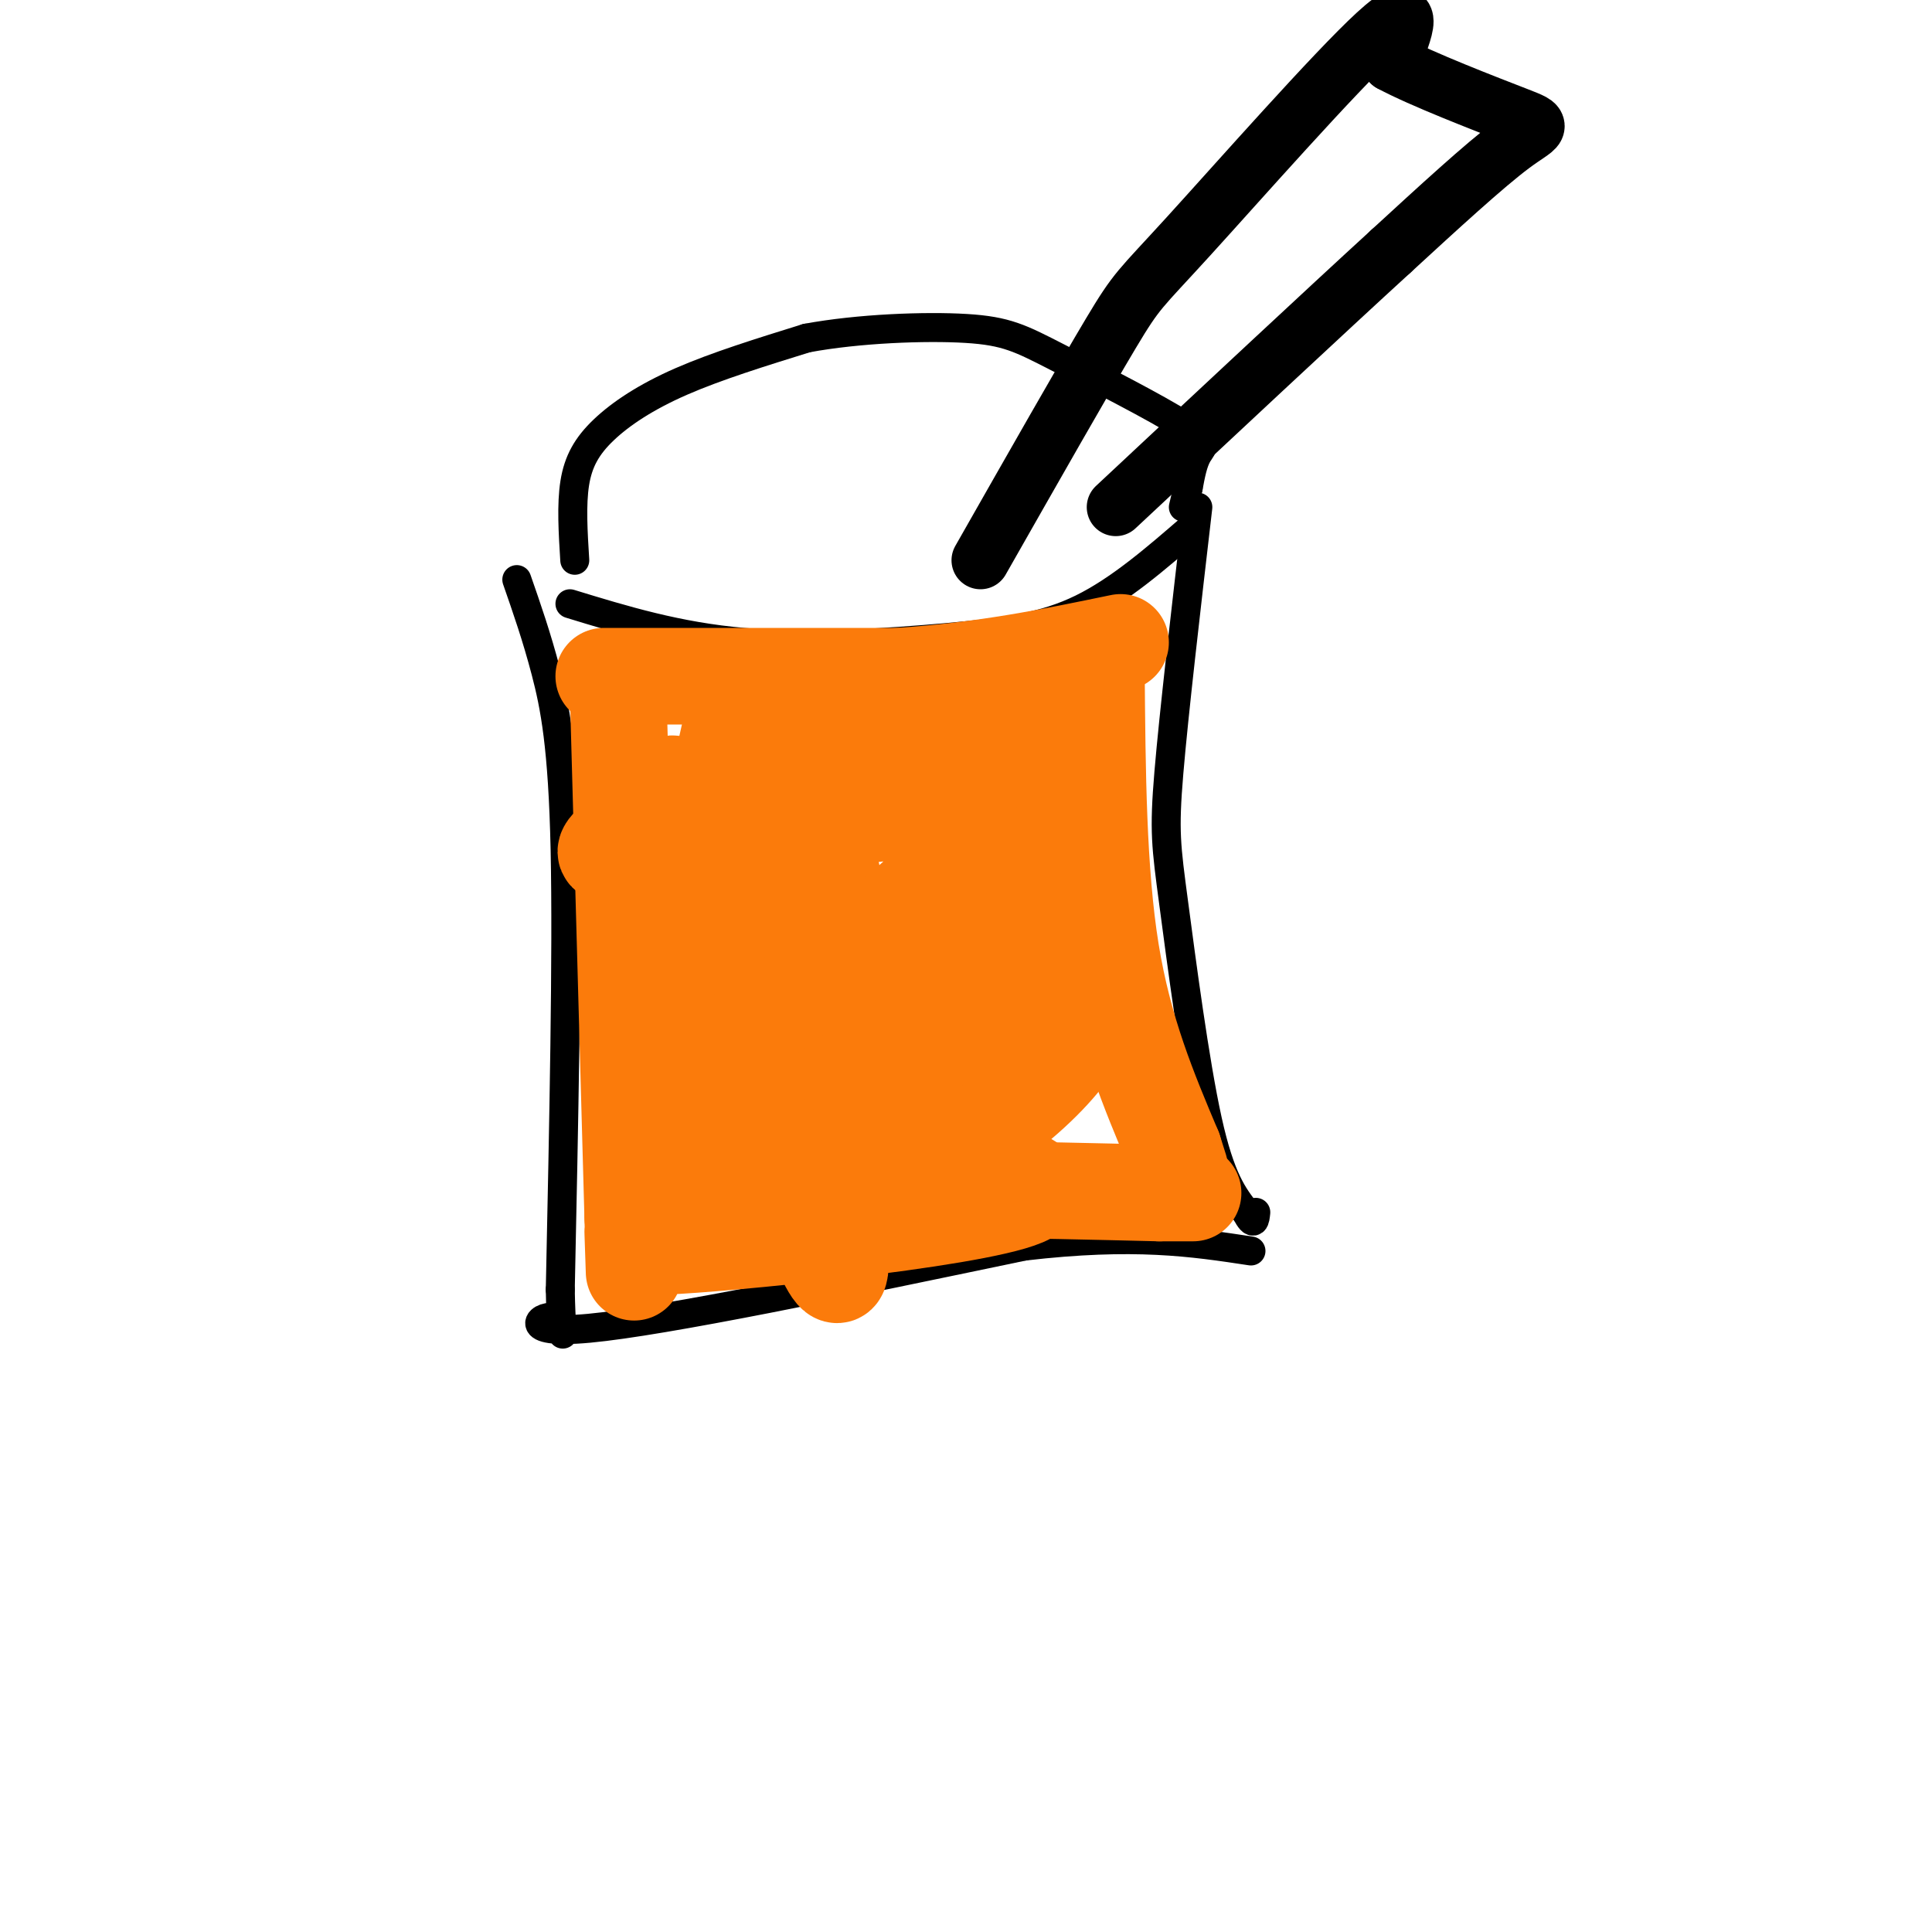 <svg viewBox='0 0 400 400' version='1.1' xmlns='http://www.w3.org/2000/svg' xmlns:xlink='http://www.w3.org/1999/xlink'><g fill='none' stroke='rgb(0,0,0)' stroke-width='6' stroke-linecap='round' stroke-linejoin='round'><path d='M118,125c11.161,3.417 22.321,6.833 36,8c13.679,1.167 29.875,0.083 42,-1c12.125,-1.083 20.179,-2.167 28,-6c7.821,-3.833 15.411,-10.417 23,-17'/><path d='M119,116c-0.357,-5.762 -0.714,-11.524 0,-16c0.714,-4.476 2.500,-7.667 6,-11c3.500,-3.333 8.714,-6.810 16,-10c7.286,-3.190 16.643,-6.095 26,-9'/><path d='M167,70c10.751,-2.002 24.629,-2.506 33,-2c8.371,0.506 11.233,2.022 19,6c7.767,3.978 20.437,10.417 26,14c5.563,3.583 4.018,4.309 3,6c-1.018,1.691 -1.509,4.345 -2,7'/><path d='M246,101c-0.500,1.833 -0.750,2.917 -1,4'/><path d='M107,120c2.067,5.933 4.133,11.867 6,19c1.867,7.133 3.533,15.467 4,37c0.467,21.533 -0.267,56.267 -1,91'/><path d='M116,267c0.274,15.119 1.458,7.417 -1,6c-2.458,-1.417 -8.560,3.452 7,2c15.560,-1.452 52.780,-9.226 90,-17'/><path d='M212,258c22.833,-2.667 34.917,-0.833 47,1'/><path d='M248,105c-2.488,21.417 -4.976,42.833 -6,55c-1.024,12.167 -0.583,15.083 1,27c1.583,11.917 4.310,32.833 7,45c2.690,12.167 5.345,15.583 8,19'/><path d='M258,251c1.667,3.167 1.833,1.583 2,0'/></g>
<g fill='none' stroke='rgb(251,123,11)' stroke-width='20' stroke-linecap='round' stroke-linejoin='round'><path d='M125,140c0.000,0.000 61.000,0.000 61,0'/><path d='M186,140c17.833,-1.167 31.917,-4.083 46,-7'/><path d='M128,144c0.000,0.000 3.000,108.000 3,108'/><path d='M131,252c0.500,18.500 0.250,10.750 0,3'/><path d='M227,139c0.167,20.750 0.333,41.500 3,58c2.667,16.500 7.833,28.750 13,41'/><path d='M243,238c2.167,6.833 1.083,3.417 0,0'/><path d='M132,255c8.500,-3.333 17.000,-6.667 35,-8c18.000,-1.333 45.500,-0.667 73,0'/><path d='M240,247c12.167,0.000 6.083,0.000 0,0'/><path d='M144,203c3.167,-26.882 6.335,-53.764 8,-53c1.665,0.764 1.828,29.174 1,54c-0.828,24.826 -2.646,46.069 -6,40c-3.354,-6.069 -8.244,-39.448 -10,-57c-1.756,-17.552 -0.378,-19.276 1,-21'/><path d='M138,166c0.355,-4.228 0.741,-4.298 3,-3c2.259,1.298 6.391,3.964 9,2c2.609,-1.964 3.694,-8.558 9,13c5.306,21.558 14.832,71.269 15,83c0.168,11.731 -9.024,-14.519 -13,-29c-3.976,-14.481 -2.737,-17.192 -3,-21c-0.263,-3.808 -2.029,-8.711 -1,-18c1.029,-9.289 4.854,-22.962 8,-26c3.146,-3.038 5.613,4.561 8,18c2.387,13.439 4.693,32.720 7,52'/><path d='M180,237c5.169,-7.984 14.592,-53.944 19,-77c4.408,-23.056 3.802,-23.207 2,-3c-1.802,20.207 -4.801,60.774 -2,65c2.801,4.226 11.400,-27.887 20,-60'/><path d='M219,162c3.971,-1.239 3.898,25.664 2,39c-1.898,13.336 -5.622,13.104 -7,16c-1.378,2.896 -0.411,8.921 -18,12c-17.589,3.079 -53.736,3.214 -51,-1c2.736,-4.214 44.353,-12.775 64,-16c19.647,-3.225 17.323,-1.112 15,1'/><path d='M224,213c-2.317,6.209 -15.611,21.231 -39,31c-23.389,9.769 -56.874,14.284 -47,14c9.874,-0.284 63.107,-5.367 74,-10c10.893,-4.633 -20.553,-8.817 -52,-13'/><path d='M160,235c-11.341,-3.932 -13.693,-7.263 -20,-6c-6.307,1.263 -16.568,7.119 0,-5c16.568,-12.119 59.964,-42.214 60,-52c0.036,-9.786 -43.289,0.738 -62,4c-18.711,3.262 -12.807,-0.737 -6,-5c6.807,-4.263 14.516,-8.789 25,-12c10.484,-3.211 23.742,-5.105 37,-7'/><path d='M194,152c12.119,-1.119 23.917,-0.417 15,1c-8.917,1.417 -38.548,3.548 -41,4c-2.452,0.452 22.274,-0.774 47,-2'/></g>
<g fill='none' stroke='rgb(0,0,0)' stroke-width='12' stroke-linecap='round' stroke-linejoin='round'><path d='M203,116c10.744,-18.887 21.488,-37.774 27,-47c5.512,-9.226 5.792,-8.792 16,-20c10.208,-11.208 30.345,-34.060 39,-42c8.655,-7.940 5.827,-0.970 3,6'/><path d='M288,13c6.107,3.321 19.875,8.625 26,11c6.125,2.375 4.607,1.821 -1,6c-5.607,4.179 -15.304,13.089 -25,22'/><path d='M288,52c-13.667,12.500 -35.333,32.750 -57,53'/></g>
</svg>